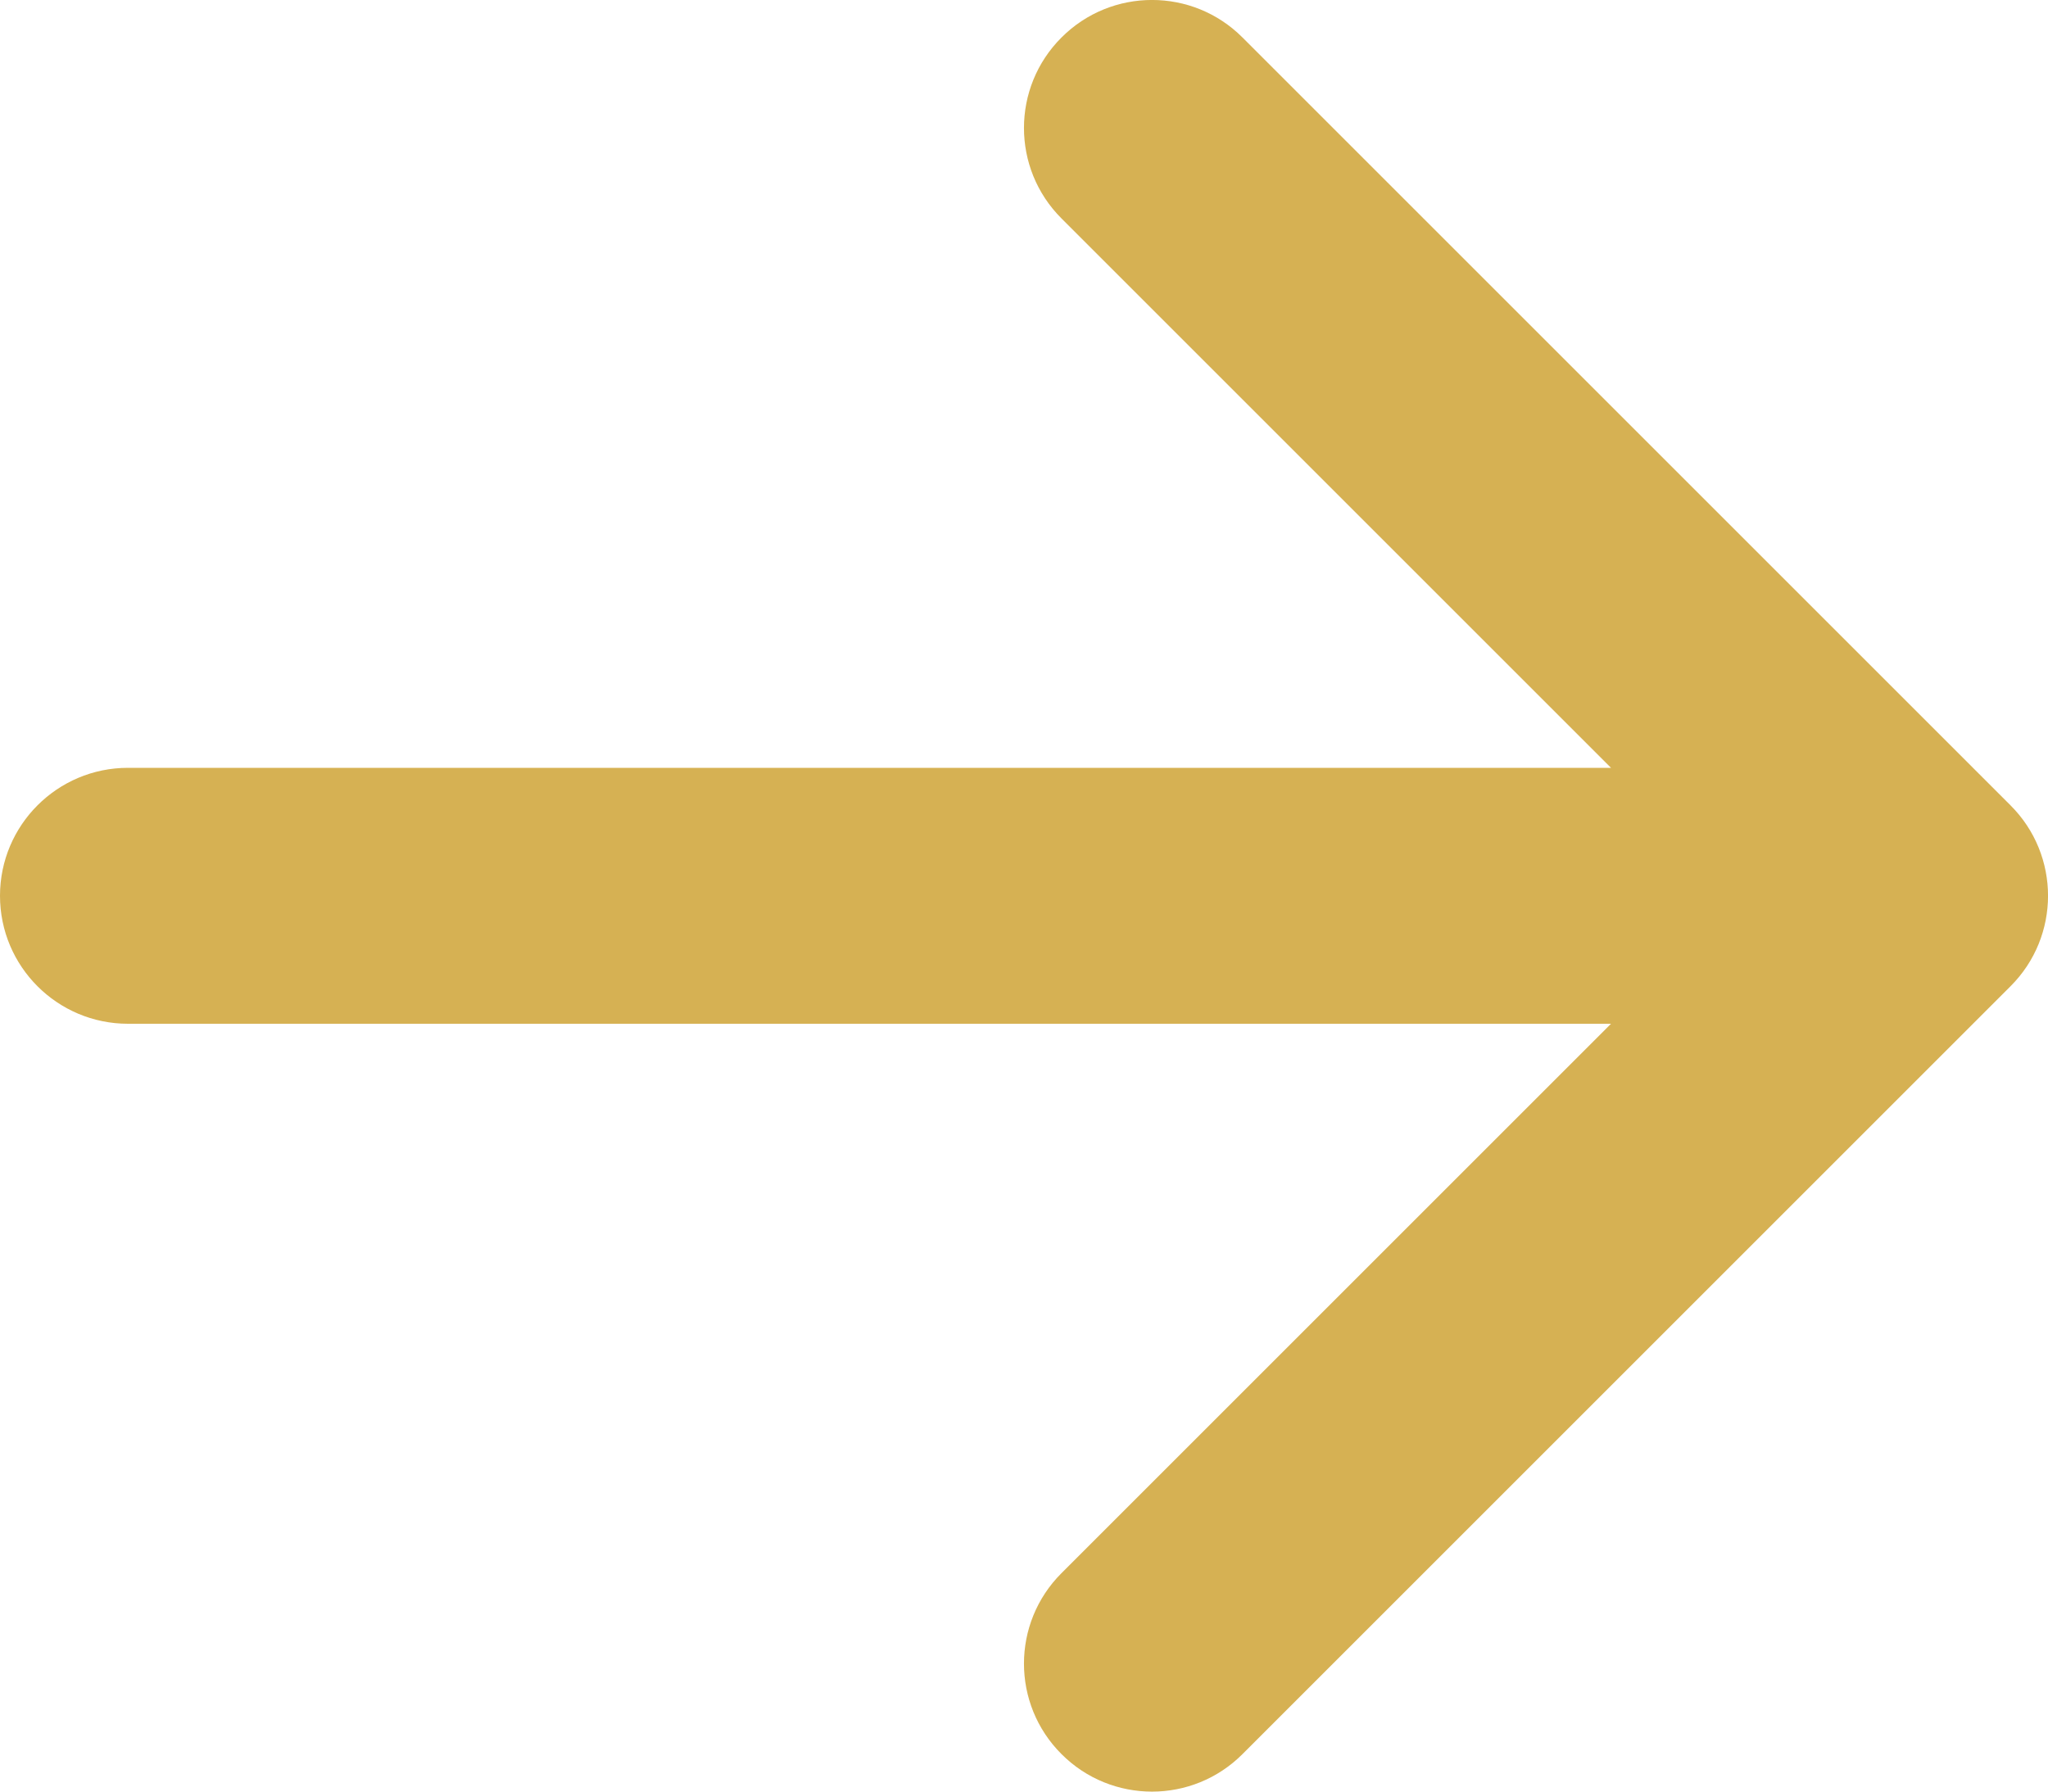 <?xml version="1.0" encoding="UTF-8"?> <svg xmlns="http://www.w3.org/2000/svg" width="16" height="14" viewBox="0 0 16 14" fill="none"> <path d="M0 7C0 6.448 0.448 6 1 6L12.586 6L8.293 1.707C7.902 1.317 7.902 0.683 8.293 0.293C8.683 -0.098 9.317 -0.098 9.707 0.293L15.707 6.293C16.098 6.683 16.098 7.317 15.707 7.707L9.707 13.707C9.317 14.098 8.683 14.098 8.293 13.707C7.902 13.317 7.902 12.683 8.293 12.293L12.586 8H1C0.448 8 0 7.552 0 7Z" fill="#D6B153"></path> </svg> 